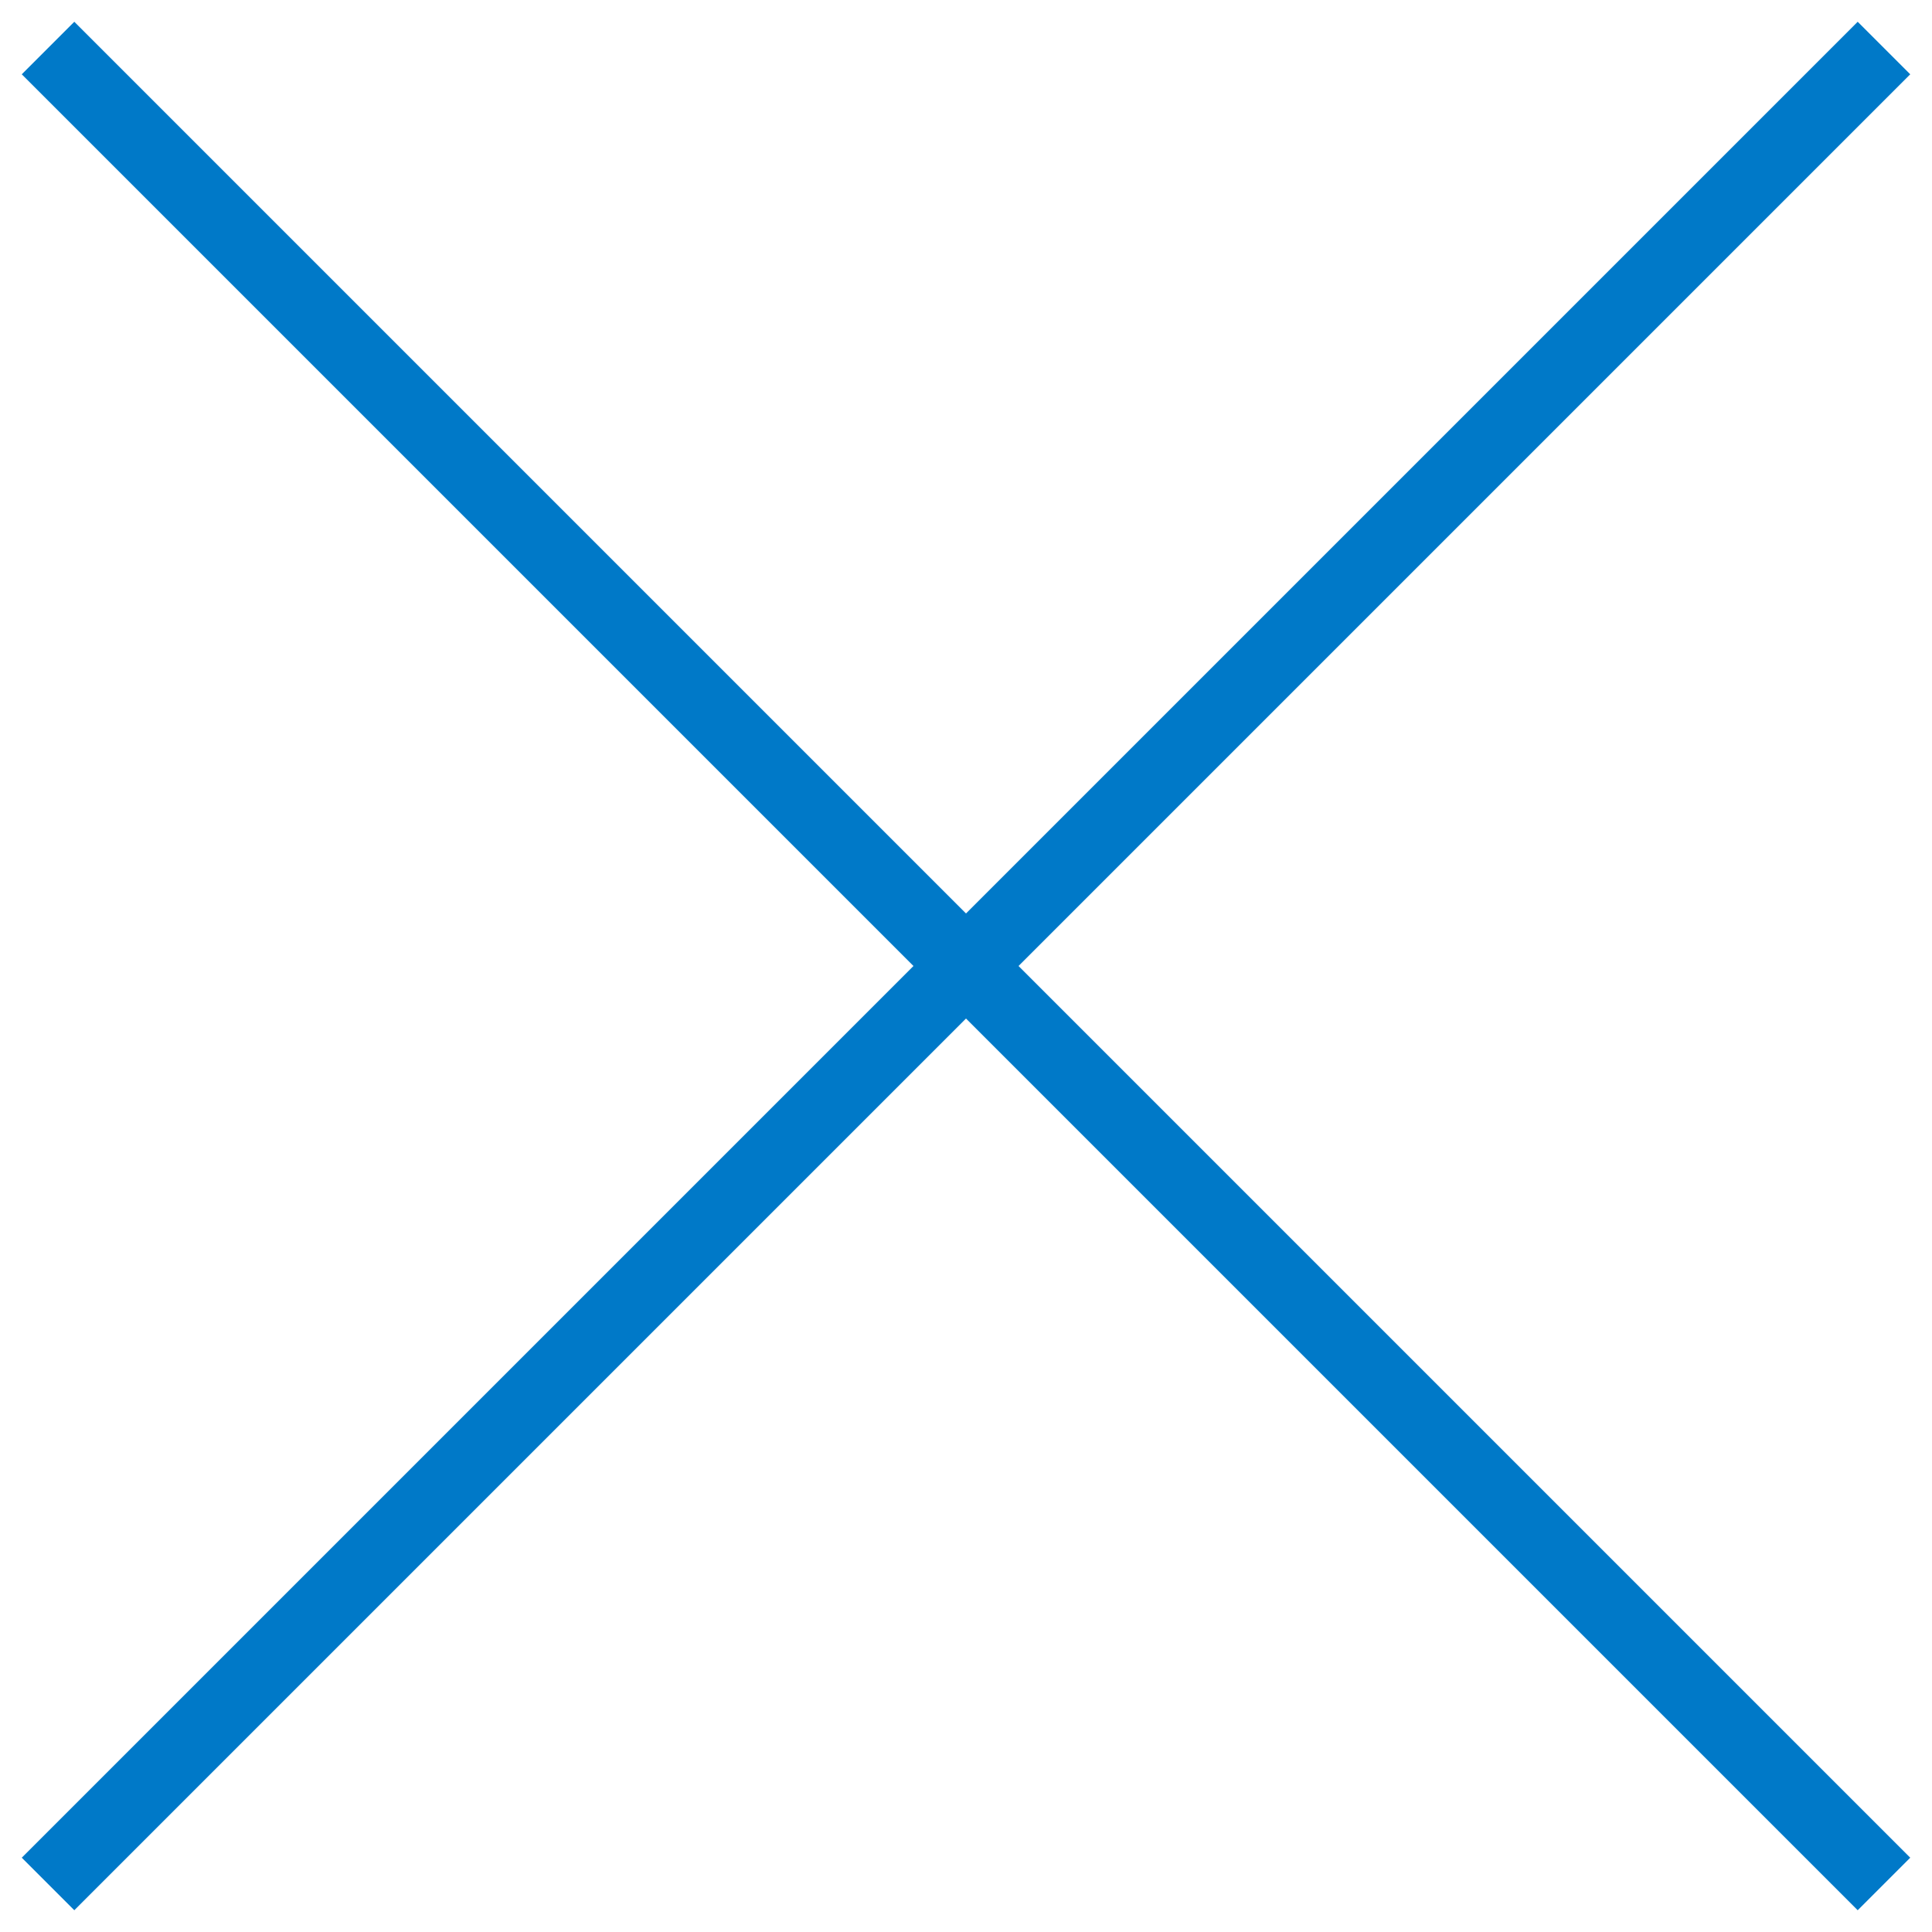 <svg width="26" height="26" viewBox="0 0 26 26" fill="none" xmlns="http://www.w3.org/2000/svg">
<path d="M1 1L25 25" stroke="#0079C8" stroke-linecap="square"/>
<path d="M25 1L1 25" stroke="#0079C8" stroke-linecap="square"/>
</svg>
